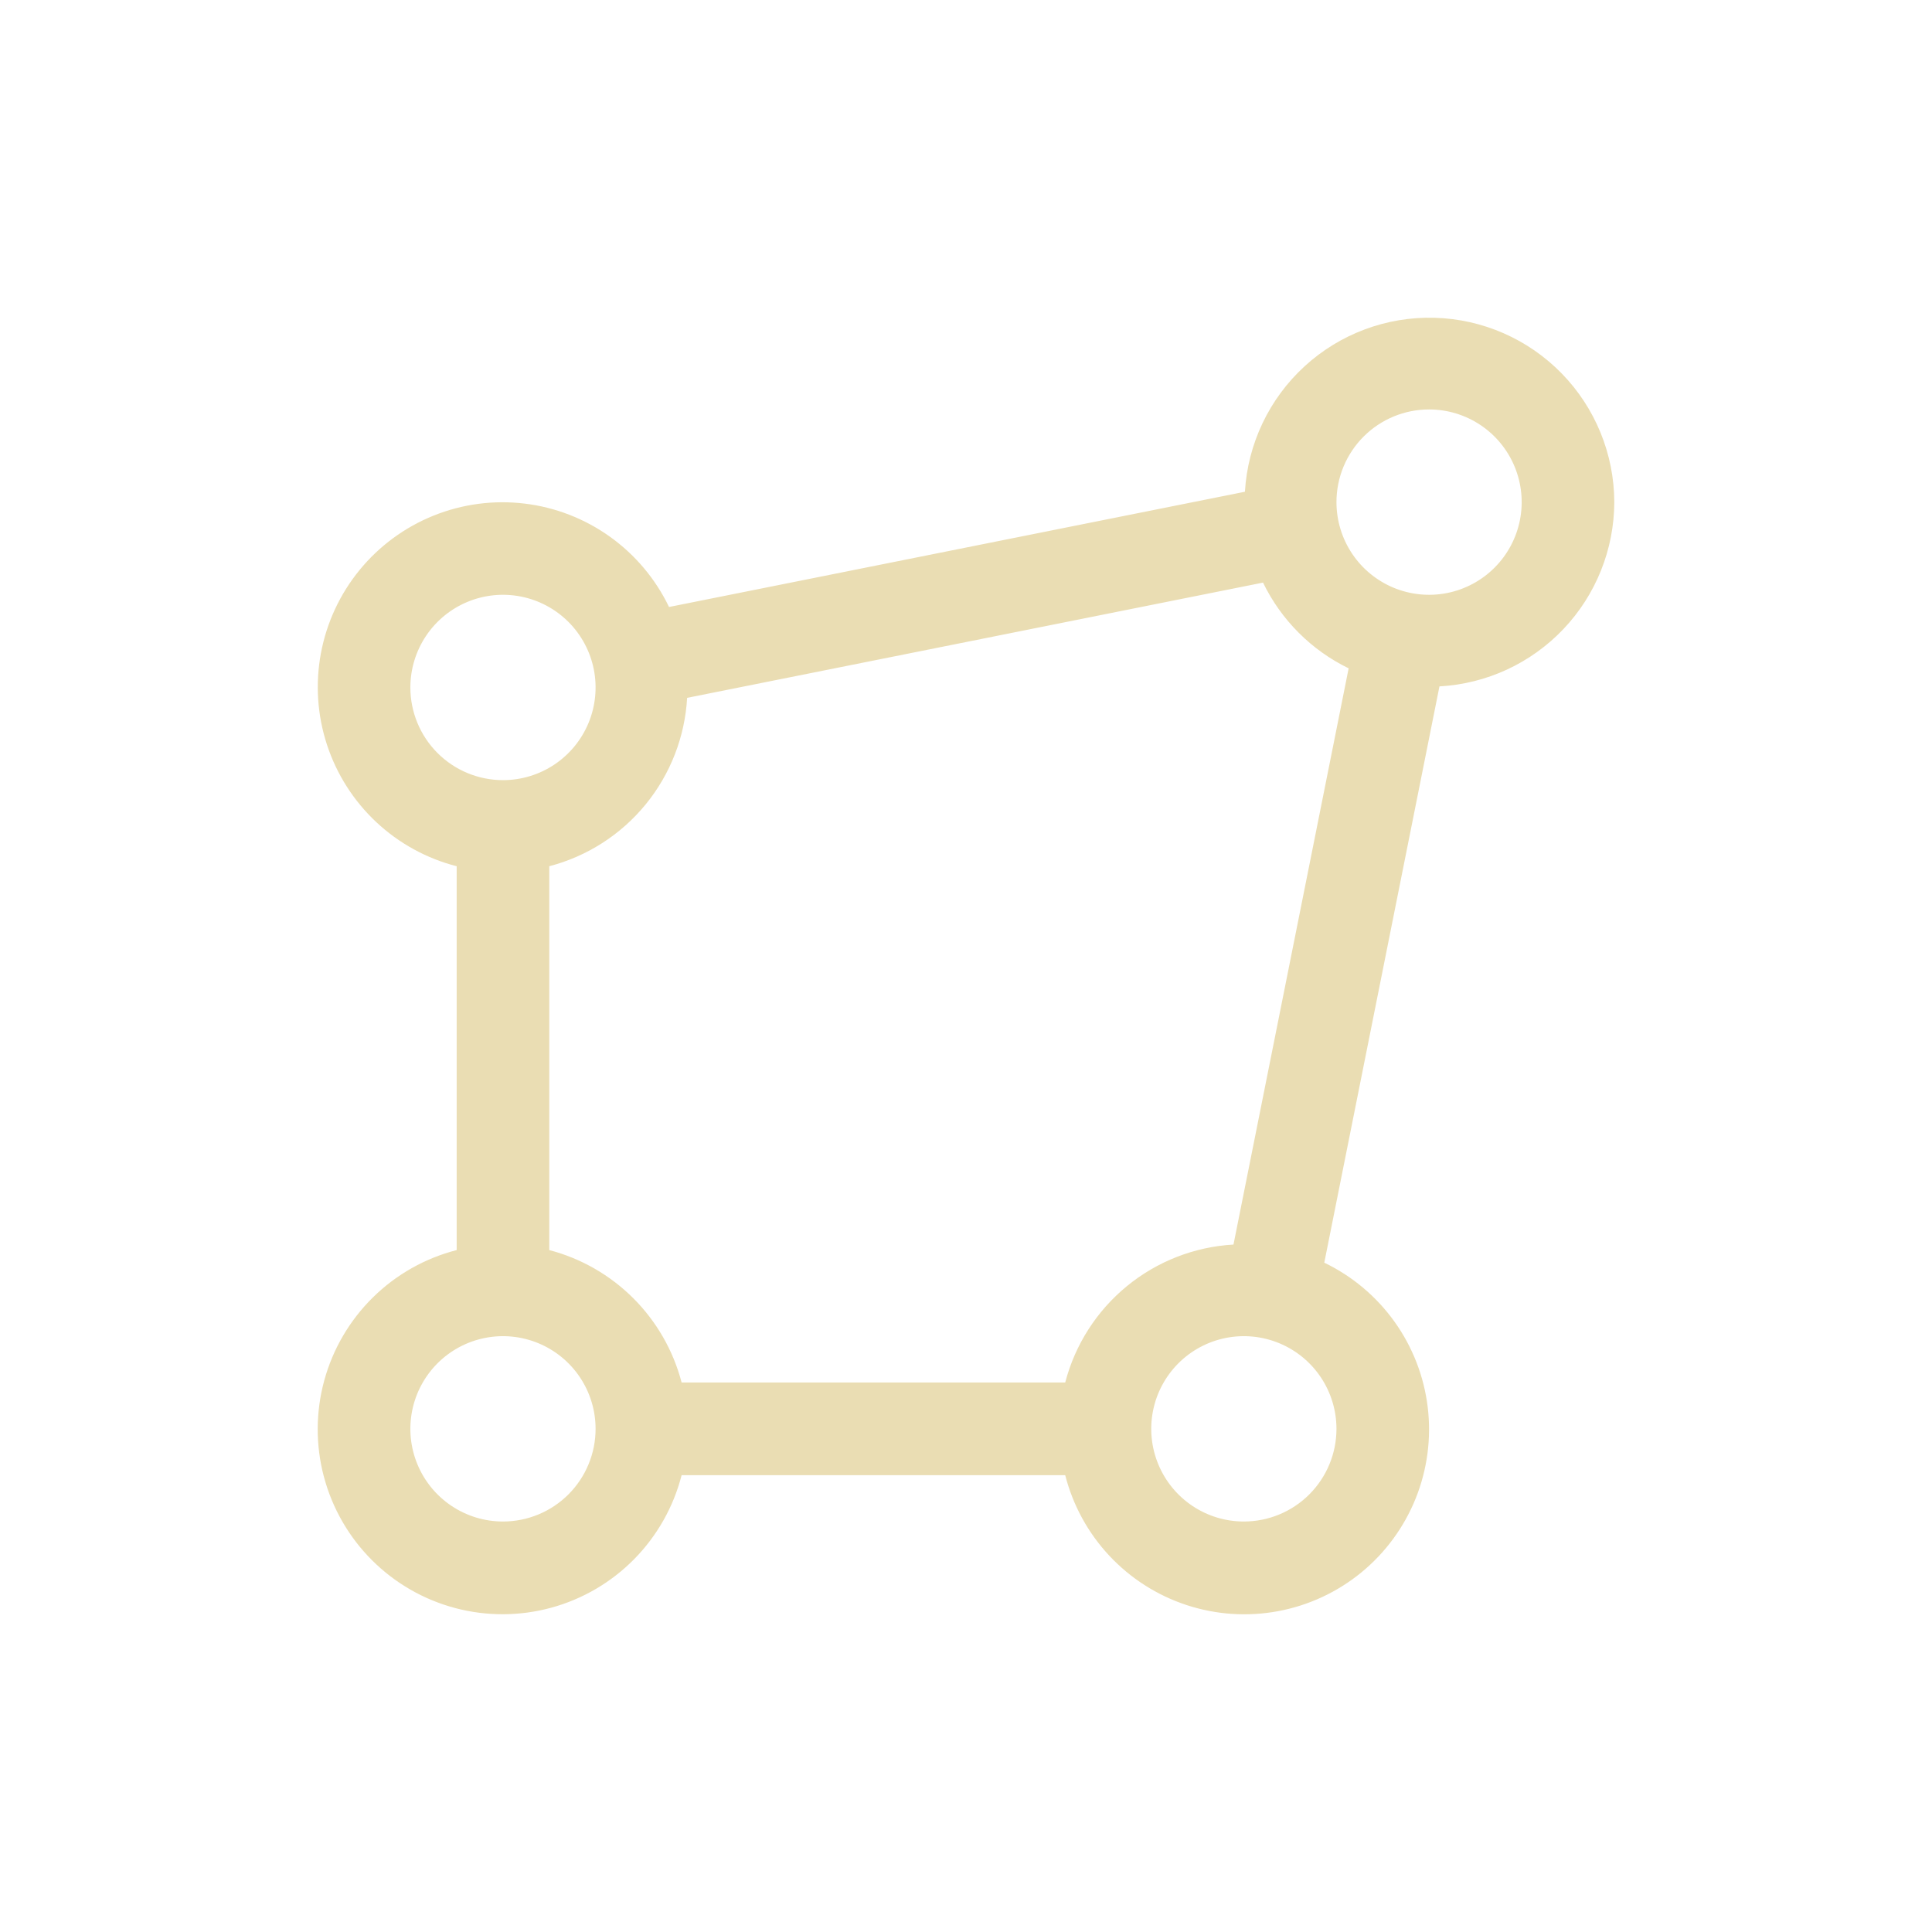 <svg width="450" height="450" viewBox="0 0 450 450" fill="none" xmlns="http://www.w3.org/2000/svg">
<path d="M376 116.954C375.966 105.76 371.58 95.018 363.769 87.003C355.958 78.989 345.337 74.331 334.154 74.017C322.971 73.703 312.105 77.757 303.857 85.32C295.609 92.883 290.627 103.362 289.966 114.537L155.829 141.378C152.692 134.855 147.964 129.229 142.079 125.019C136.195 120.808 129.345 118.151 122.163 117.291C114.98 116.431 107.697 117.396 100.987 120.098C94.276 122.8 88.354 127.151 83.768 132.75C79.183 138.348 76.082 145.013 74.751 152.128C73.421 159.243 73.904 166.578 76.156 173.457C78.409 180.336 82.358 186.535 87.638 191.482C92.919 196.43 99.36 199.965 106.367 201.762V291.167C99.007 293.055 92.278 296.857 86.861 302.189C81.445 307.52 77.535 314.191 75.529 321.524C73.522 328.857 73.49 336.591 75.437 343.94C77.383 351.289 81.238 357.991 86.611 363.367C91.983 368.743 98.681 372.601 106.025 374.549C113.369 376.496 121.098 376.465 128.426 374.457C135.754 372.449 142.42 368.536 147.748 363.116C153.076 357.696 156.876 350.962 158.762 343.597H248.108C249.901 350.614 253.433 357.065 258.377 362.353C263.322 367.642 269.519 371.598 276.396 373.855C283.273 376.112 290.607 376.597 297.722 375.266C304.836 373.935 311.5 370.831 317.097 366.24C322.694 361.649 327.045 355.719 329.745 349C332.446 342.281 333.41 334.989 332.548 327.798C331.686 320.607 329.027 313.75 324.815 307.861C320.603 301.971 314.975 297.239 308.452 294.103L335.275 159.876C346.254 159.273 356.588 154.492 364.16 146.512C371.731 138.532 375.967 127.958 376 116.954ZM332.859 95.369C337.125 95.369 341.296 96.635 344.843 99.007C348.39 101.379 351.155 104.75 352.787 108.694C354.42 112.638 354.847 116.978 354.015 121.165C353.183 125.352 351.128 129.199 348.111 132.217C345.095 135.236 341.251 137.292 337.067 138.125C332.883 138.957 328.546 138.53 324.604 136.896C320.663 135.263 317.294 132.496 314.923 128.946C312.553 125.397 311.288 121.223 311.288 116.954C311.288 111.23 313.561 105.739 317.606 101.691C321.651 97.643 327.138 95.369 332.859 95.369ZM95.582 160.124C95.582 155.855 96.847 151.682 99.217 148.132C101.587 144.583 104.956 141.816 108.898 140.182C112.839 138.549 117.177 138.121 121.361 138.954C125.545 139.787 129.389 141.843 132.405 144.861C135.422 147.88 137.476 151.726 138.309 155.913C139.141 160.1 138.714 164.44 137.081 168.385C135.449 172.329 132.684 175.7 129.137 178.072C125.589 180.444 121.419 181.709 117.153 181.709C111.432 181.709 105.945 179.435 101.9 175.387C97.855 171.339 95.582 165.849 95.582 160.124ZM117.153 354.39C112.886 354.39 108.716 353.124 105.169 350.752C101.621 348.38 98.856 345.009 97.224 341.065C95.591 337.121 95.164 332.781 95.996 328.594C96.829 324.407 98.883 320.561 101.9 317.542C104.917 314.523 108.76 312.467 112.944 311.635C117.129 310.802 121.466 311.229 125.407 312.863C129.349 314.497 132.718 317.263 135.088 320.813C137.458 324.362 138.723 328.536 138.723 332.805C138.723 338.53 136.451 344.02 132.405 348.068C128.36 352.116 122.873 354.39 117.153 354.39ZM248.108 322.012H158.762C156.824 314.595 152.947 307.828 147.53 302.407C142.112 296.986 135.35 293.107 127.938 291.167V201.762C136.748 199.464 144.602 194.429 150.371 187.382C156.141 180.334 159.528 171.637 160.046 162.542L294.183 135.701C298.406 144.405 305.429 151.436 314.125 155.667L287.302 289.883C278.212 290.401 269.521 293.791 262.479 299.564C255.436 305.337 250.404 313.197 248.108 322.012ZM289.718 354.39C285.451 354.39 281.281 353.124 277.734 350.752C274.186 348.38 271.422 345.009 269.789 341.065C268.156 337.121 267.729 332.781 268.561 328.594C269.394 324.407 271.448 320.561 274.465 317.542C277.482 314.523 281.325 312.467 285.509 311.635C289.694 310.802 294.031 311.229 297.972 312.863C301.914 314.497 305.283 317.263 307.653 320.813C310.023 324.362 311.288 328.536 311.288 332.805C311.288 338.53 309.016 344.02 304.97 348.068C300.925 352.116 295.438 354.39 289.718 354.39Z" fill="#EADDB3"/>
</svg>
